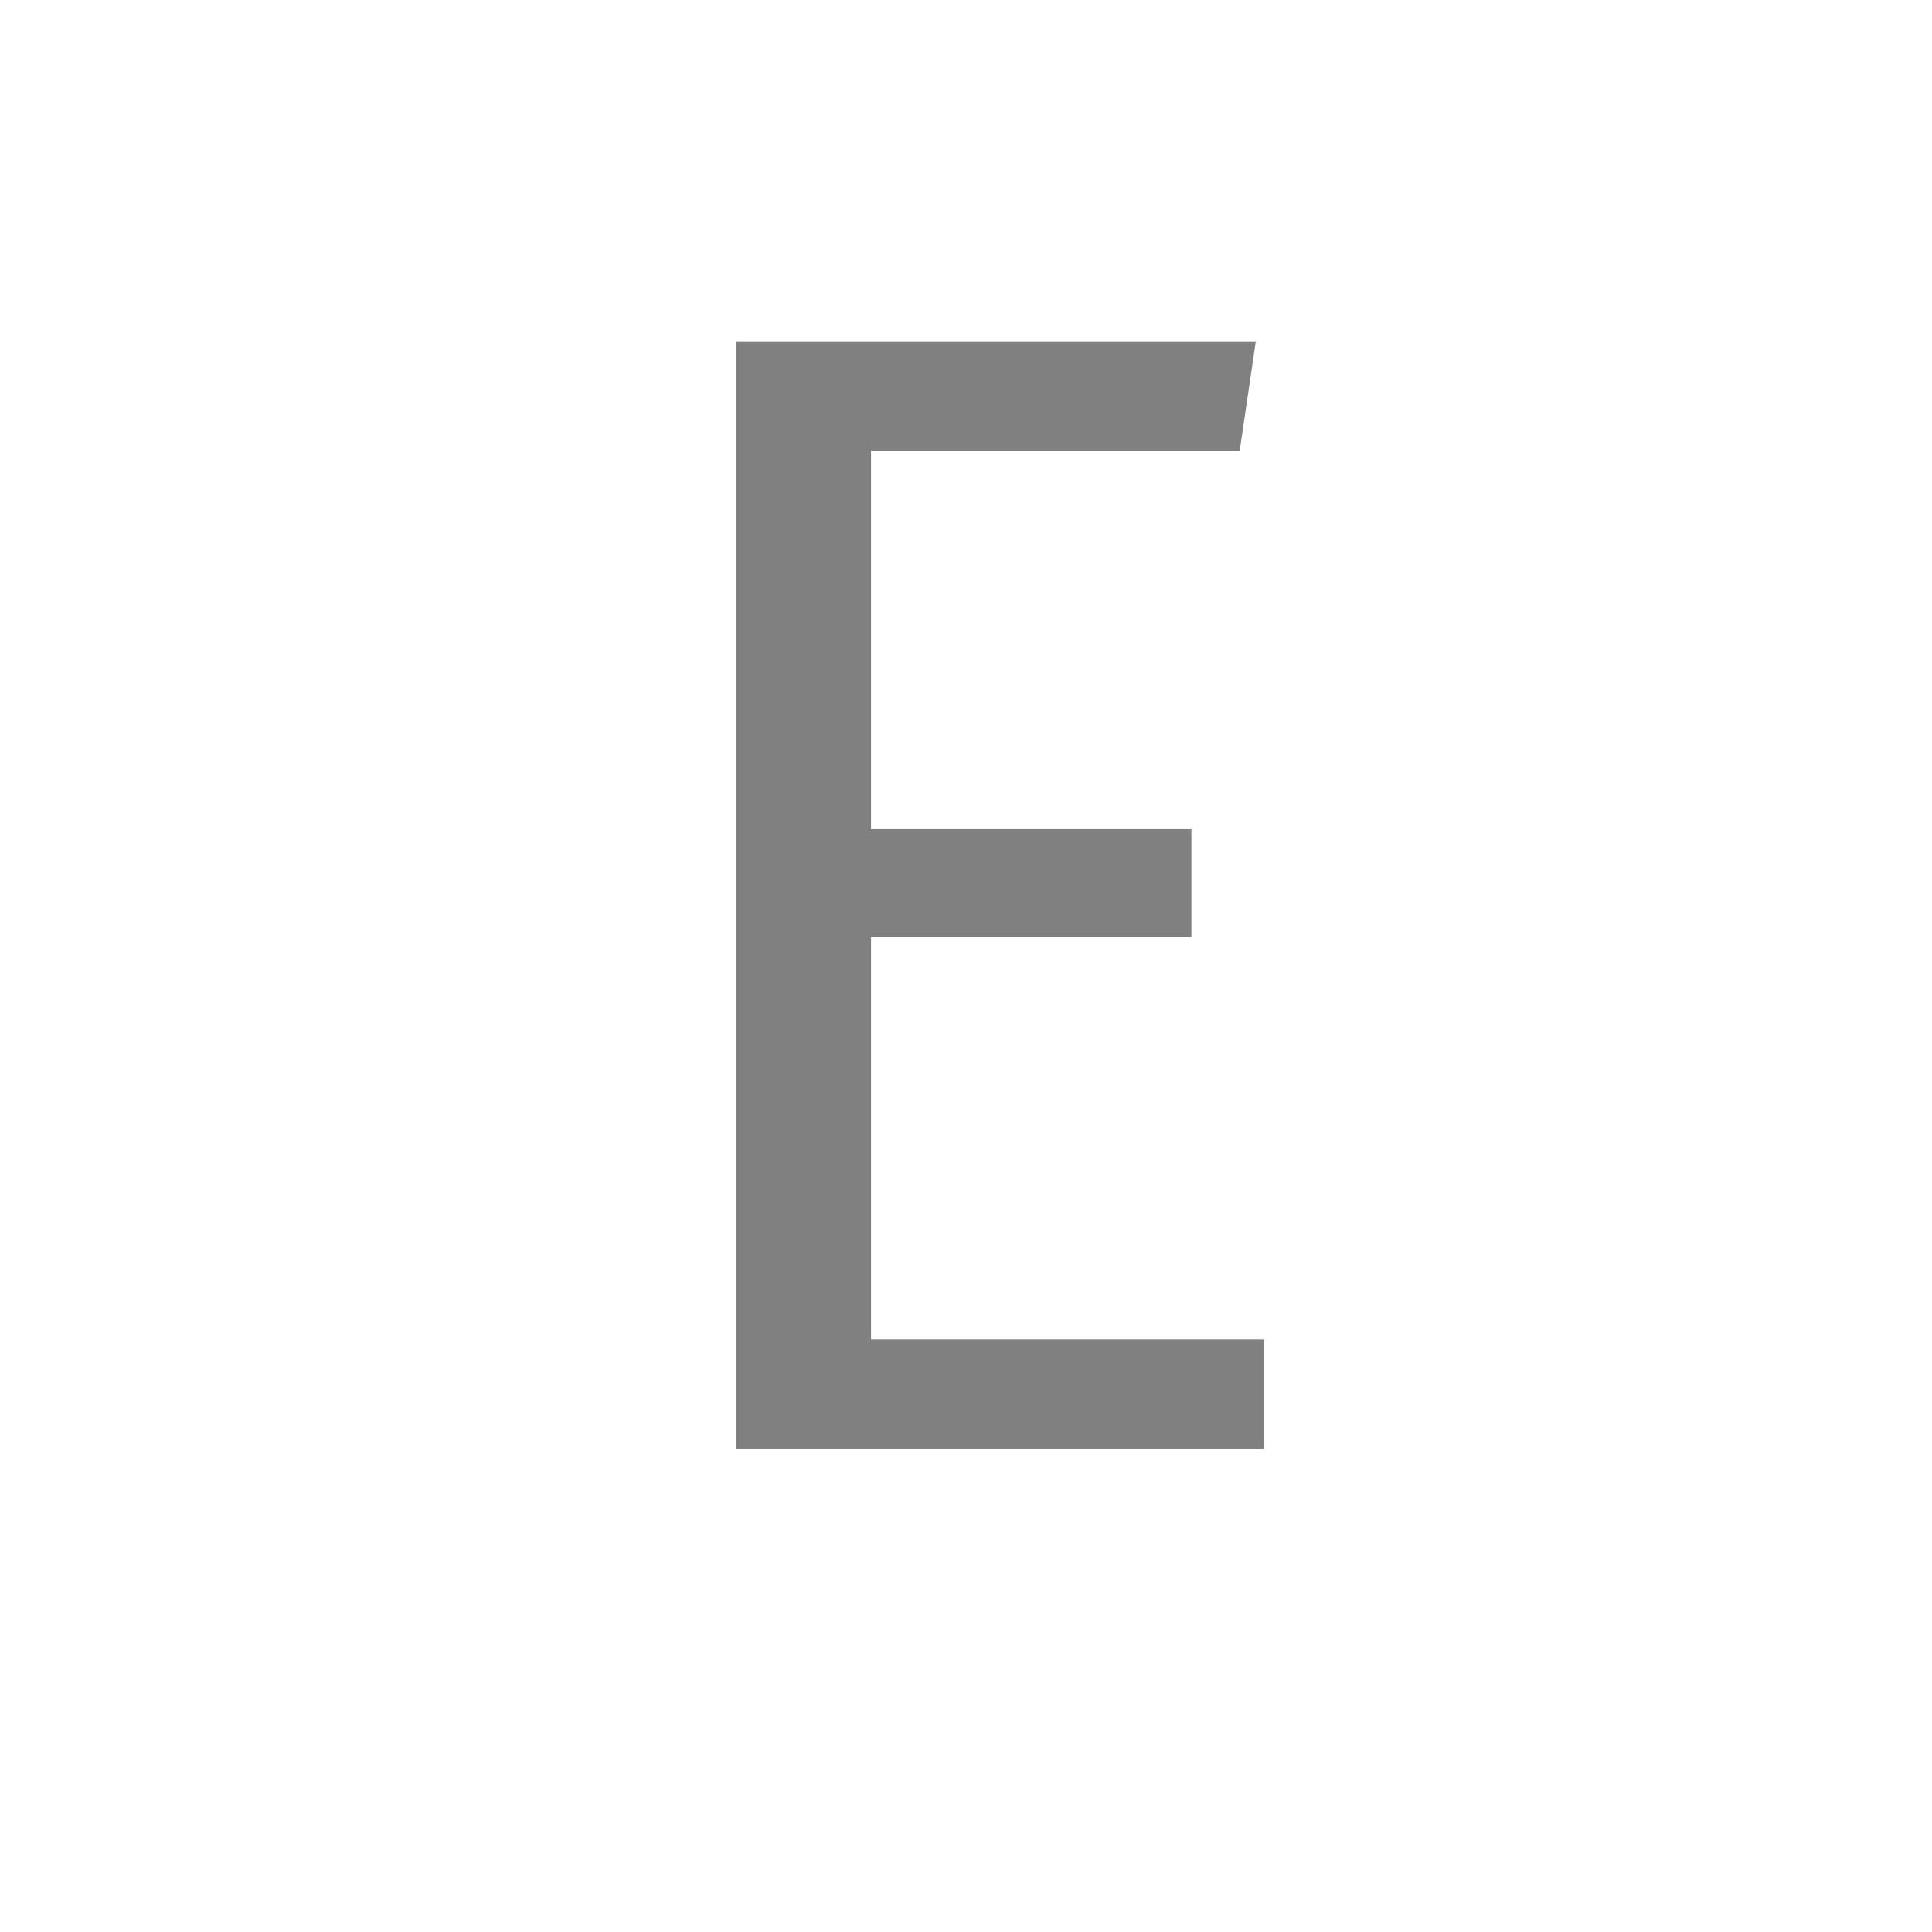 <svg version="1.1" xmlns="http://www.w3.org/2000/svg" xmlns:xlink="http://www.w3.org/1999/xlink" x="0px" y="0px" enable-background="new 0 0 36 36" xml:space="preserve" viewBox="0 0 36 36">
  <!-- Loaded SVG font from path "./svg-fonts/enhanced-firasanscondensed-book.svg" -->
  <g transform="translate(18,0)">
    <path style="fill: gray" d="M5.4,6.36l-0.3,2.04l-6.87,0l0,7.05l5.97,0l0,2.01l-5.97,0l0,7.5l7.32,0l0,2.04l-9.84,0l0-20.64l9.69,0z"/>
  </g>
</svg>